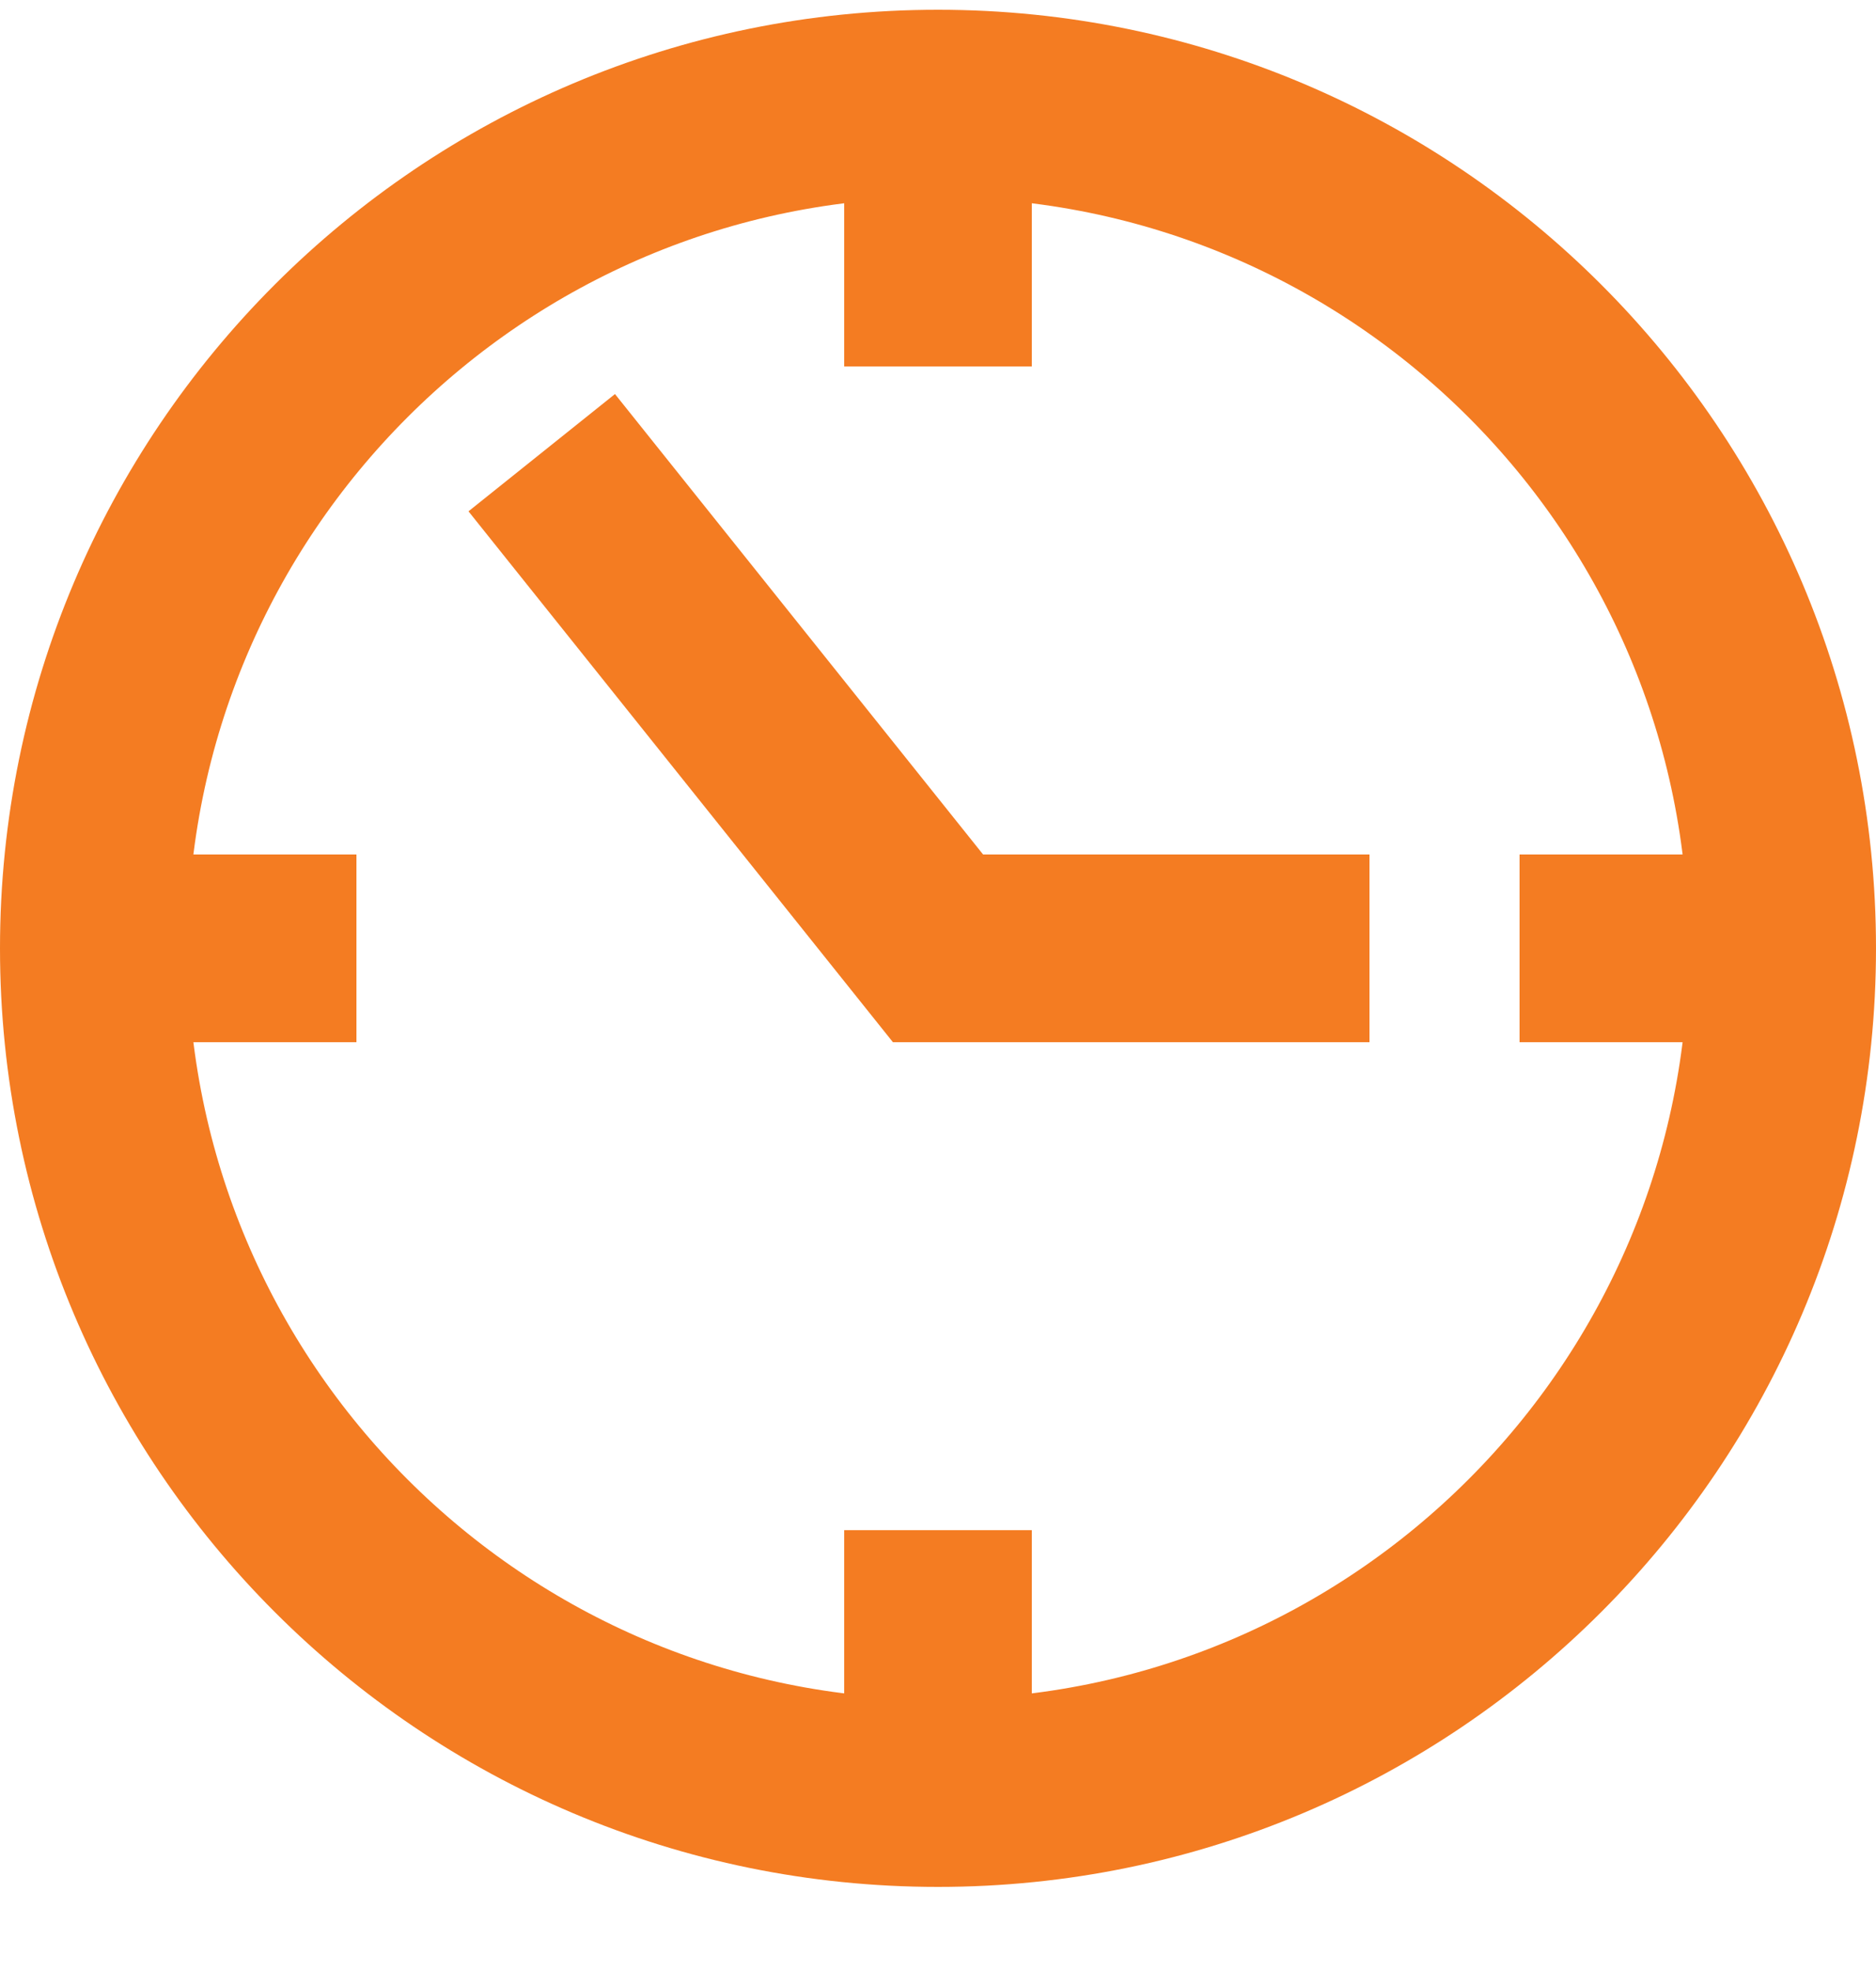 <svg width="20" height="21" viewBox="0 0 20 21" fill="none" xmlns="http://www.w3.org/2000/svg">
<g id="Icon">
<path id="Vector" d="M10 1.329V2.904" stroke="#F47C22" stroke-width="2" stroke-miterlimit="10" stroke-linecap="square"/>
<path id="Vector_2" d="M18.775 10.104H17.2" stroke="#F47C22" stroke-width="2" stroke-miterlimit="10" stroke-linecap="square"/>
<path id="Vector_3" d="M10 18.878V17.303" stroke="#F47C22" stroke-width="2" stroke-miterlimit="10" stroke-linecap="square"/>
<path id="Vector_4" d="M1.225 10.104H2.8" stroke="#F47C22" stroke-width="2" stroke-miterlimit="10" stroke-linecap="square"/>
<path id="Vector_5" d="M10 19.104C14.971 19.104 19 15.074 19 10.104C19 5.133 14.971 1.104 10 1.104C5.029 1.104 1 5.133 1 10.104C1 15.074 5.029 19.104 10 19.104Z" stroke="#F47C22" stroke-width="2" stroke-miterlimit="10" stroke-linecap="square"/>
<path id="Vector_6" d="M6.4 5.604L10 10.104H13.6" stroke="#F47C22" stroke-width="2" stroke-miterlimit="10" stroke-linecap="square"/>
</g>
</svg>
